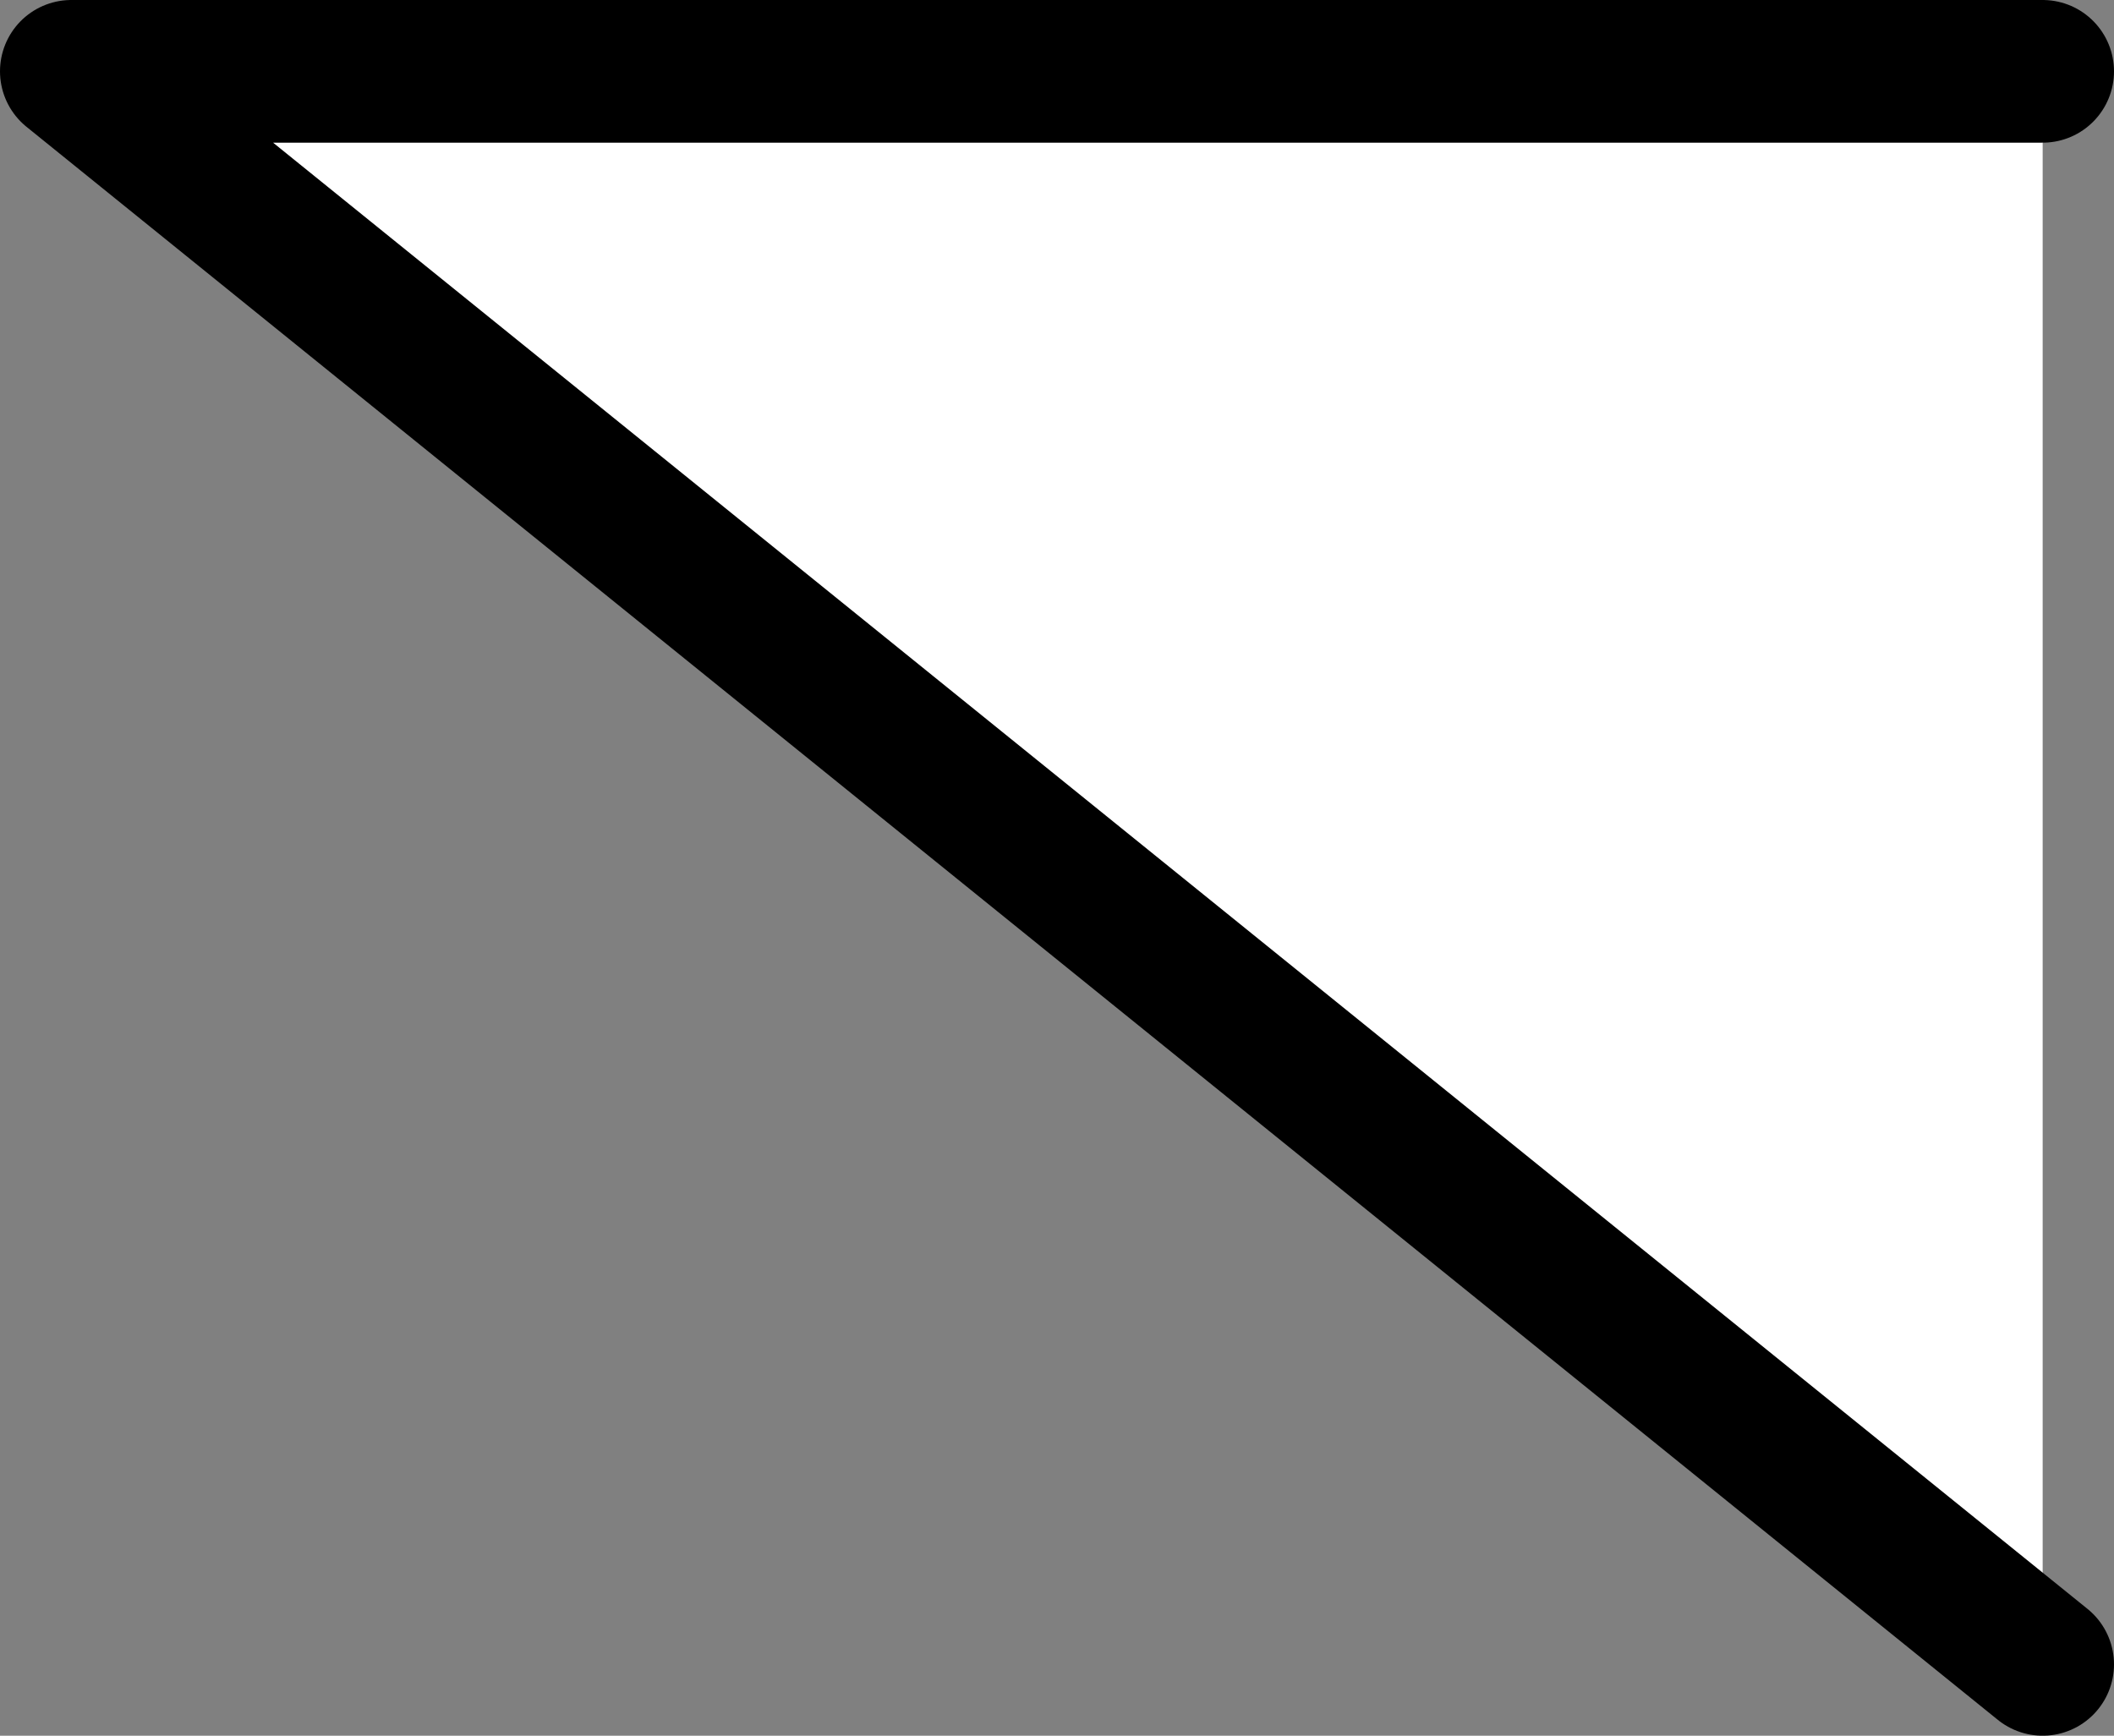 <!-- Generator: Adobe Illustrator 21.0.2, SVG Export Plug-In  -->
<svg version="1.1"
	 xmlns="http://www.w3.org/2000/svg" xmlns:xlink="http://www.w3.org/1999/xlink" xmlns:a="http://ns.adobe.com/AdobeSVGViewerExtensions/3.0/"
	 x="0px" y="0px" width="29.636px" height="24.333px" viewBox="0 0 29.636 24.333"
	 style="enable-background:new 0 0 29.636 24.333;" xml:space="preserve">
<rect x="0" y="0" width="29.636" height="24.333" fill="#808080" stroke="none"/>
<style type="text/css">
	.st0{fill:#FFFFFF;stroke:#000000;stroke-width:2;stroke-linecap:round;stroke-linejoin:round;stroke-miterlimit:10;}
</style>
<defs>
</defs>
<polyline class="st0" points="28.636,1 1,1 28.636,23.333 "/>
</svg>